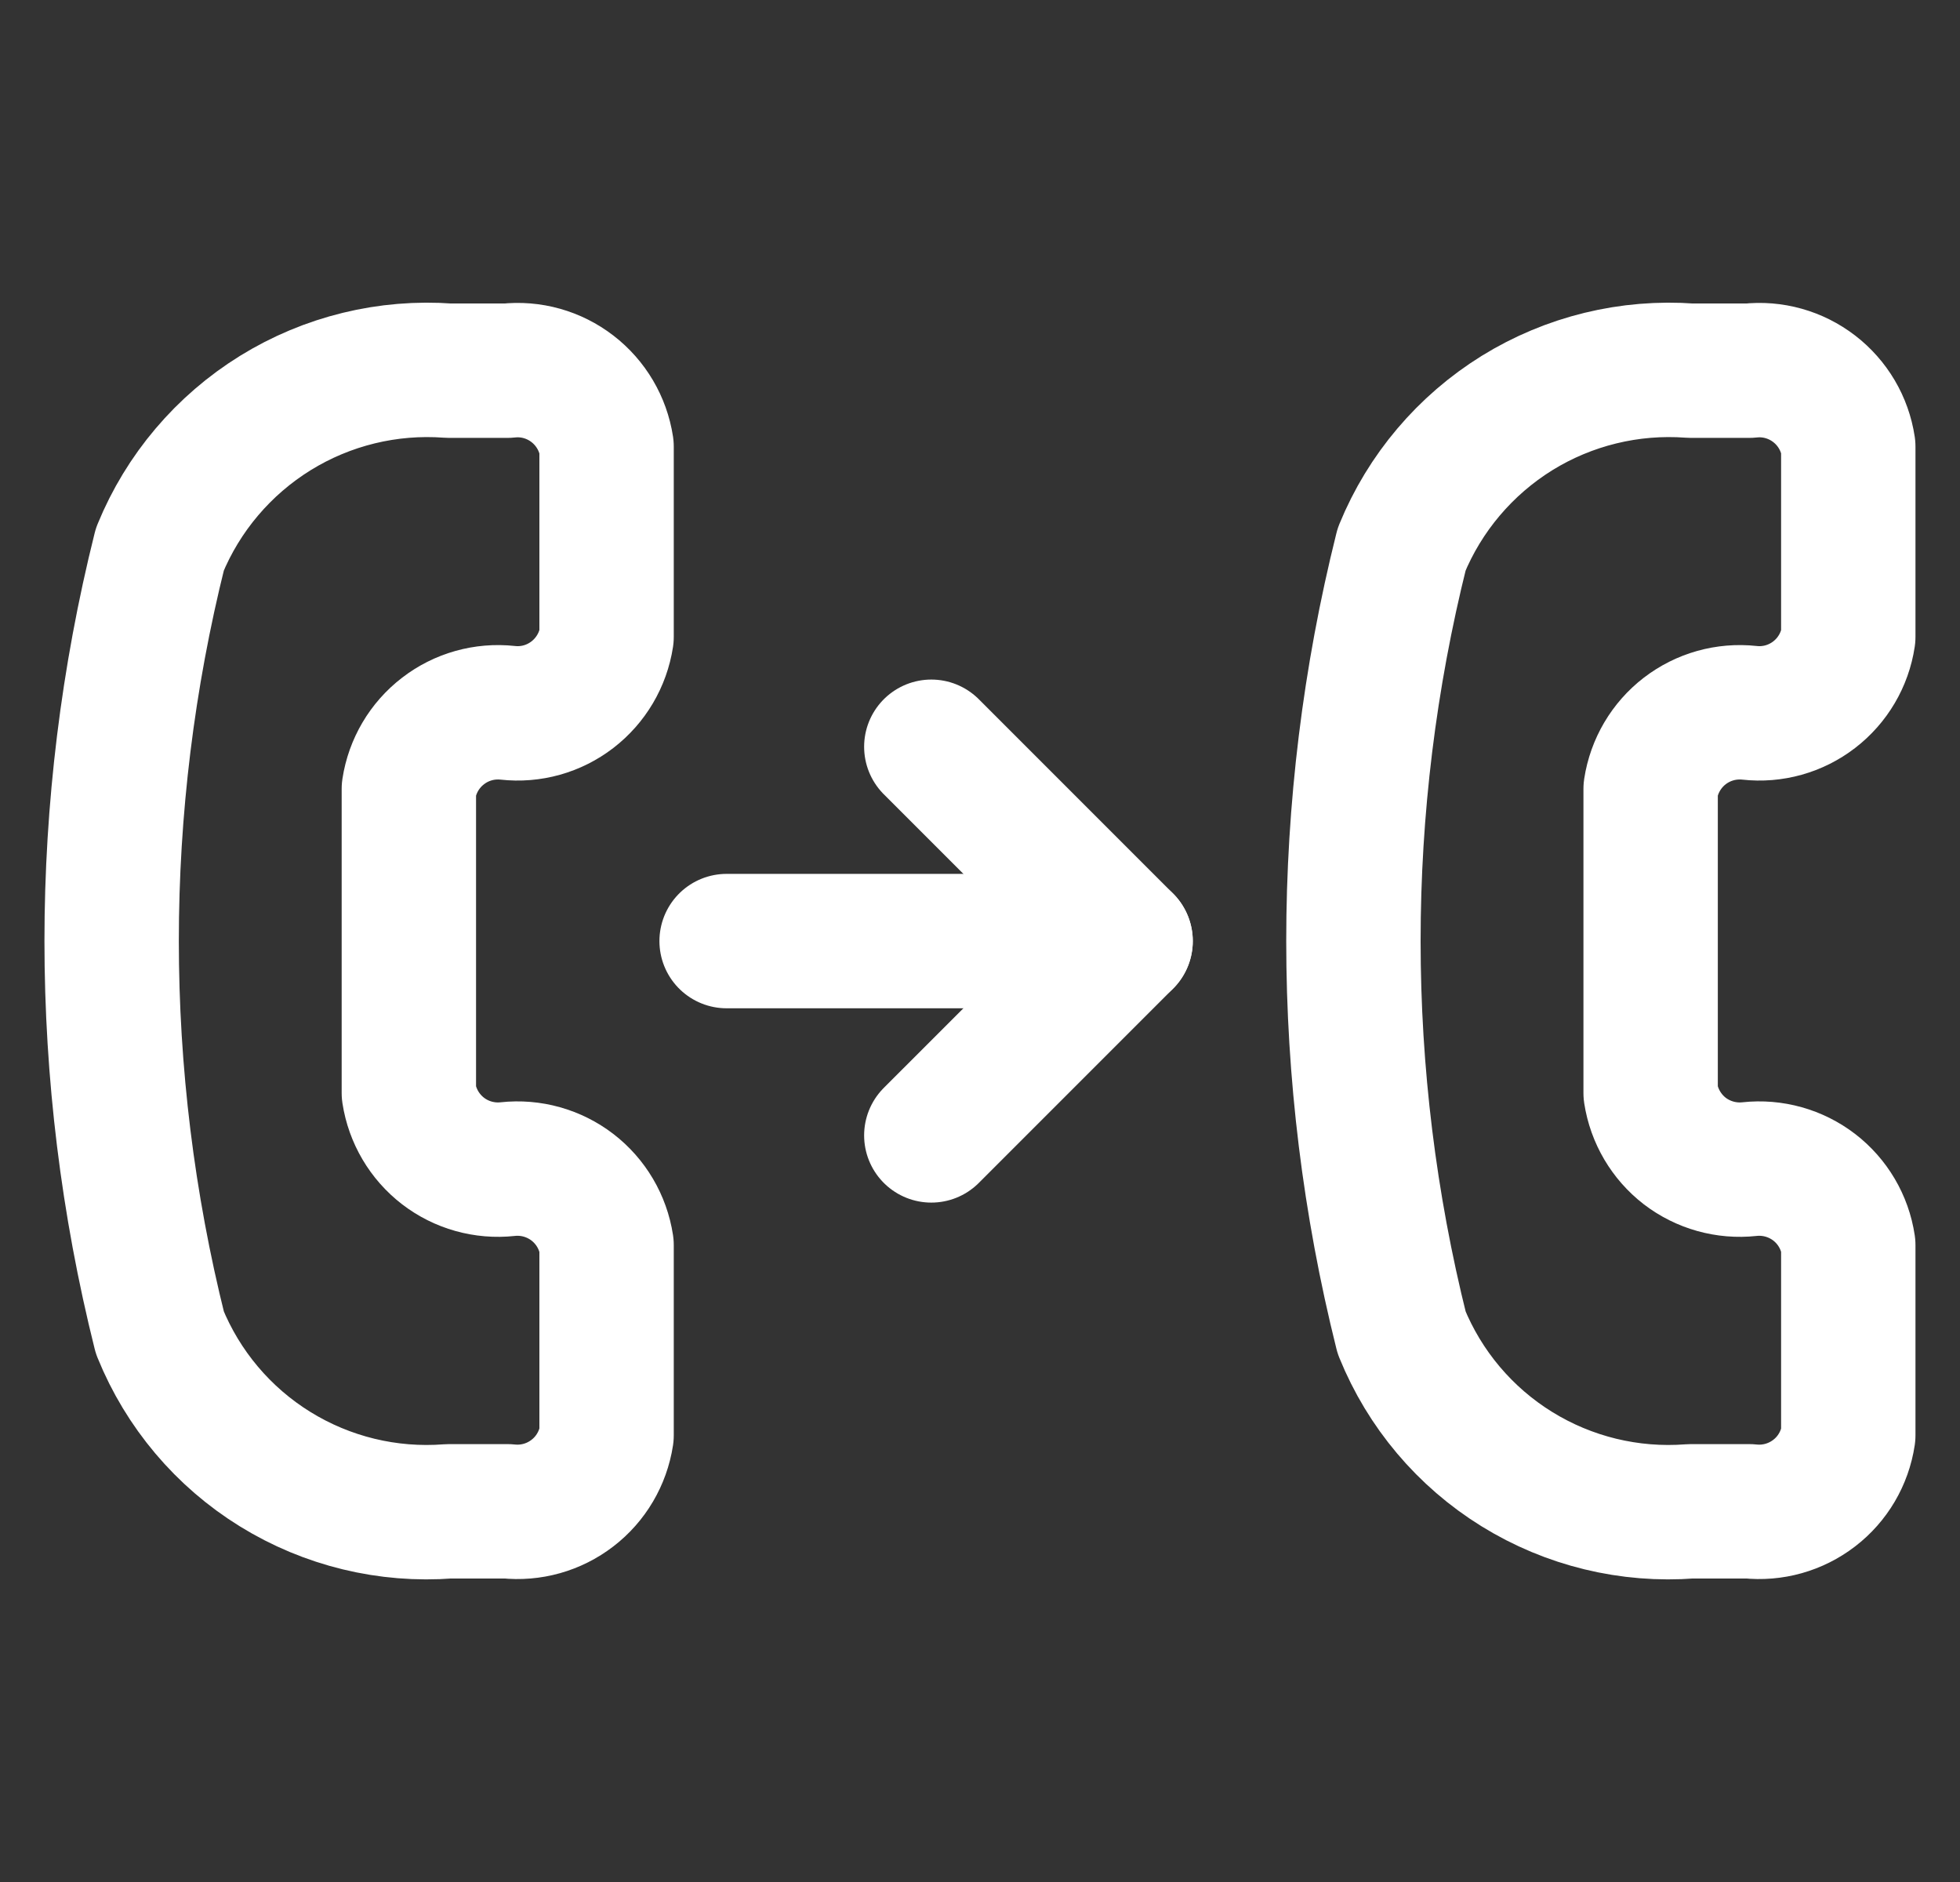 <svg width="25" height="24" viewBox="0 0 25 24" fill="none" xmlns="http://www.w3.org/2000/svg">
<rect x="0" y="0" width="25" height="24" fill="#333333" stroke="none"/>
<g clip-path="url(#clip0_694_8664)">
<path d="M2.039 16.994C2.332 17.716 2.847 18.326 3.509 18.735C4.172 19.145 4.948 19.333 5.724 19.273H6.476C6.771 19.305 7.066 19.222 7.301 19.041C7.536 18.861 7.692 18.596 7.737 18.303V15.879C7.692 15.585 7.536 15.321 7.301 15.14C7.066 14.96 6.771 14.877 6.476 14.909C6.181 14.941 5.885 14.858 5.651 14.678C5.416 14.497 5.26 14.232 5.215 13.939V10.06C5.26 9.767 5.416 9.502 5.651 9.322C5.885 9.141 6.181 9.058 6.476 9.09C6.771 9.123 7.066 9.04 7.301 8.859C7.536 8.678 7.692 8.414 7.737 8.121V5.696C7.692 5.403 7.536 5.139 7.301 4.958C7.066 4.777 6.771 4.694 6.476 4.727H5.724C4.948 4.669 4.174 4.858 3.512 5.267C2.85 5.677 2.334 6.285 2.039 7.005C1.219 10.284 1.219 13.715 2.039 16.994Z" stroke="white" stroke-width="1.714" stroke-linecap="round" stroke-linejoin="round"/>
<path d="M17.878 16.994C18.171 17.716 18.686 18.326 19.348 18.735C20.011 19.145 20.787 19.333 21.563 19.273H22.315C22.609 19.305 22.905 19.222 23.14 19.041C23.375 18.861 23.531 18.596 23.575 18.303V15.879C23.531 15.585 23.375 15.321 23.14 15.14C22.905 14.96 22.609 14.877 22.315 14.909C22.02 14.941 21.724 14.858 21.489 14.678C21.255 14.497 21.099 14.232 21.054 13.939V10.06C21.099 9.767 21.255 9.502 21.489 9.322C21.724 9.141 22.02 9.058 22.315 9.09C22.609 9.123 22.905 9.04 23.14 8.859C23.375 8.678 23.531 8.414 23.575 8.121V5.696C23.531 5.403 23.375 5.139 23.14 4.958C22.905 4.777 22.609 4.694 22.315 4.727H21.563C20.787 4.669 20.012 4.858 19.35 5.267C18.689 5.677 18.173 6.285 17.878 7.005C17.058 10.284 17.058 13.715 17.878 16.994Z" stroke="white" stroke-width="1.714" stroke-linecap="round" stroke-linejoin="round"/>
<path d="M9.268 12.001H14.357" stroke="white" stroke-width="1.714" stroke-linecap="round" stroke-linejoin="round"/>
<path d="M11.879 9.523L14.357 12.001L11.879 14.479" stroke="white" stroke-width="1.714" stroke-linecap="round" stroke-linejoin="round"/>
</g>
<defs>
<clipPath id="clip0_694_8664">
<rect width="24" height="24" fill="white" transform="translate(0.5)"/>
</clipPath>
</defs>
</svg>

